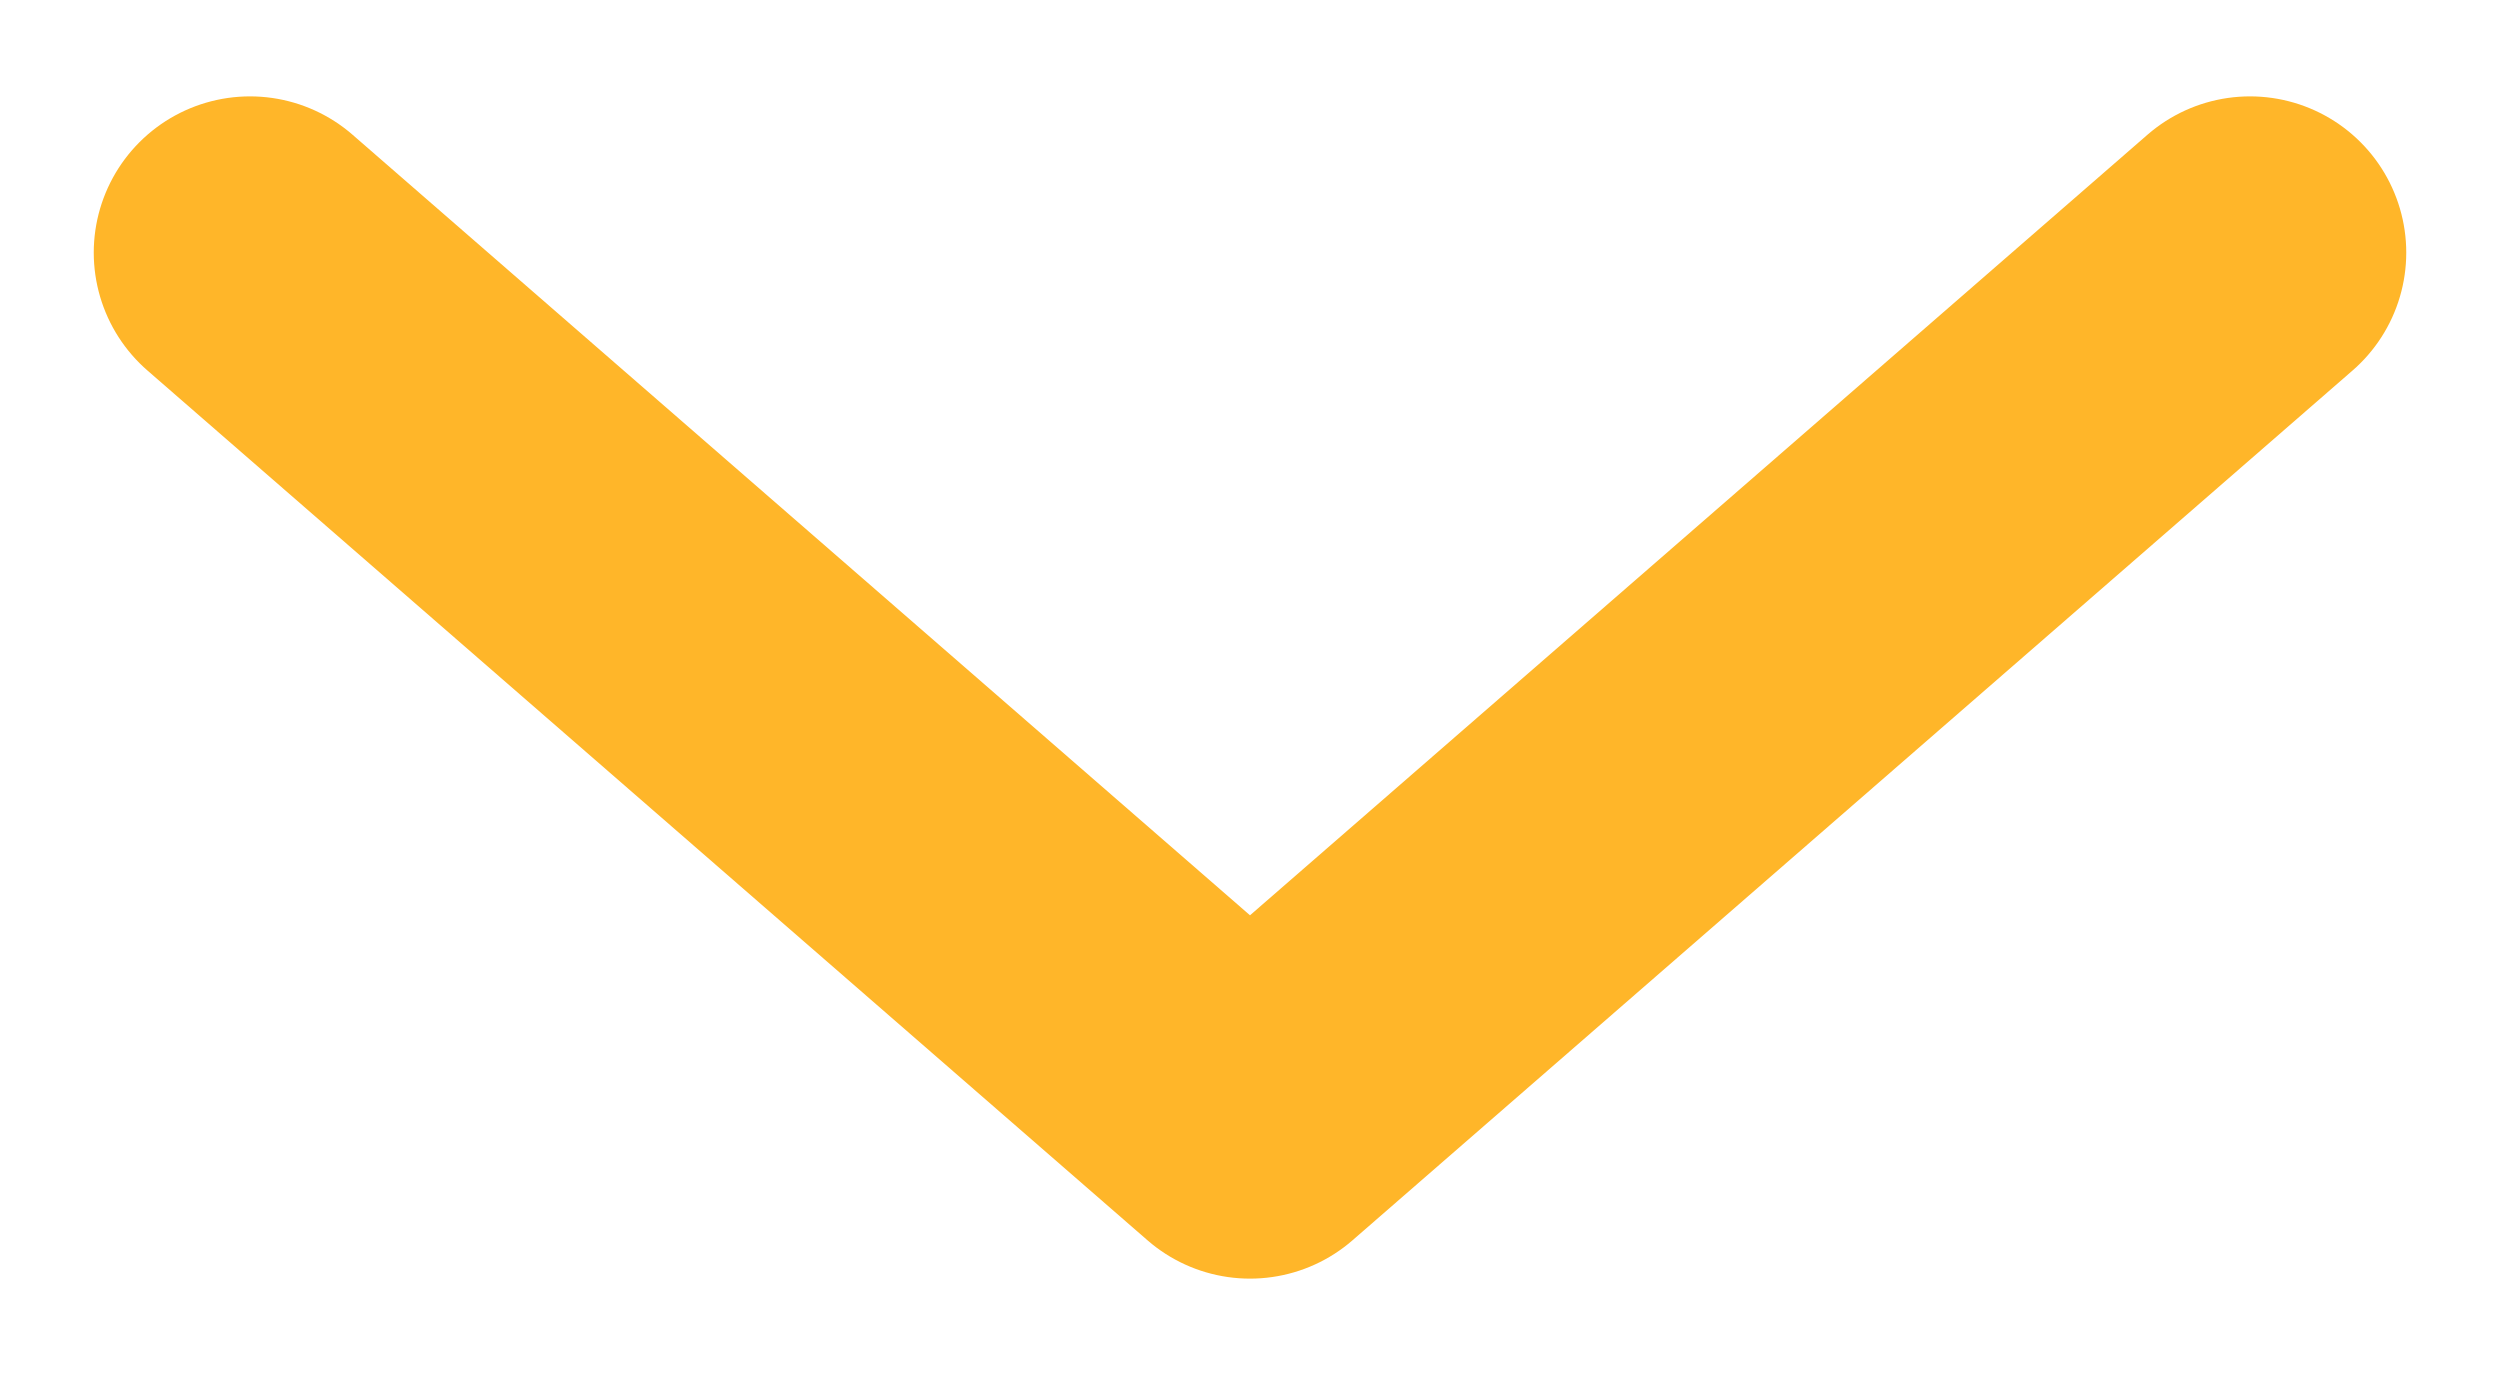 <svg width="20" height="11" viewBox="0 0 20 11" fill="none" xmlns="http://www.w3.org/2000/svg">
    <path d="M18 2.021L10 8.979L2 2.021" stroke="#FFB629" stroke-width="2.5" stroke-linecap="round"
          stroke-linejoin="round"/>
</svg>
